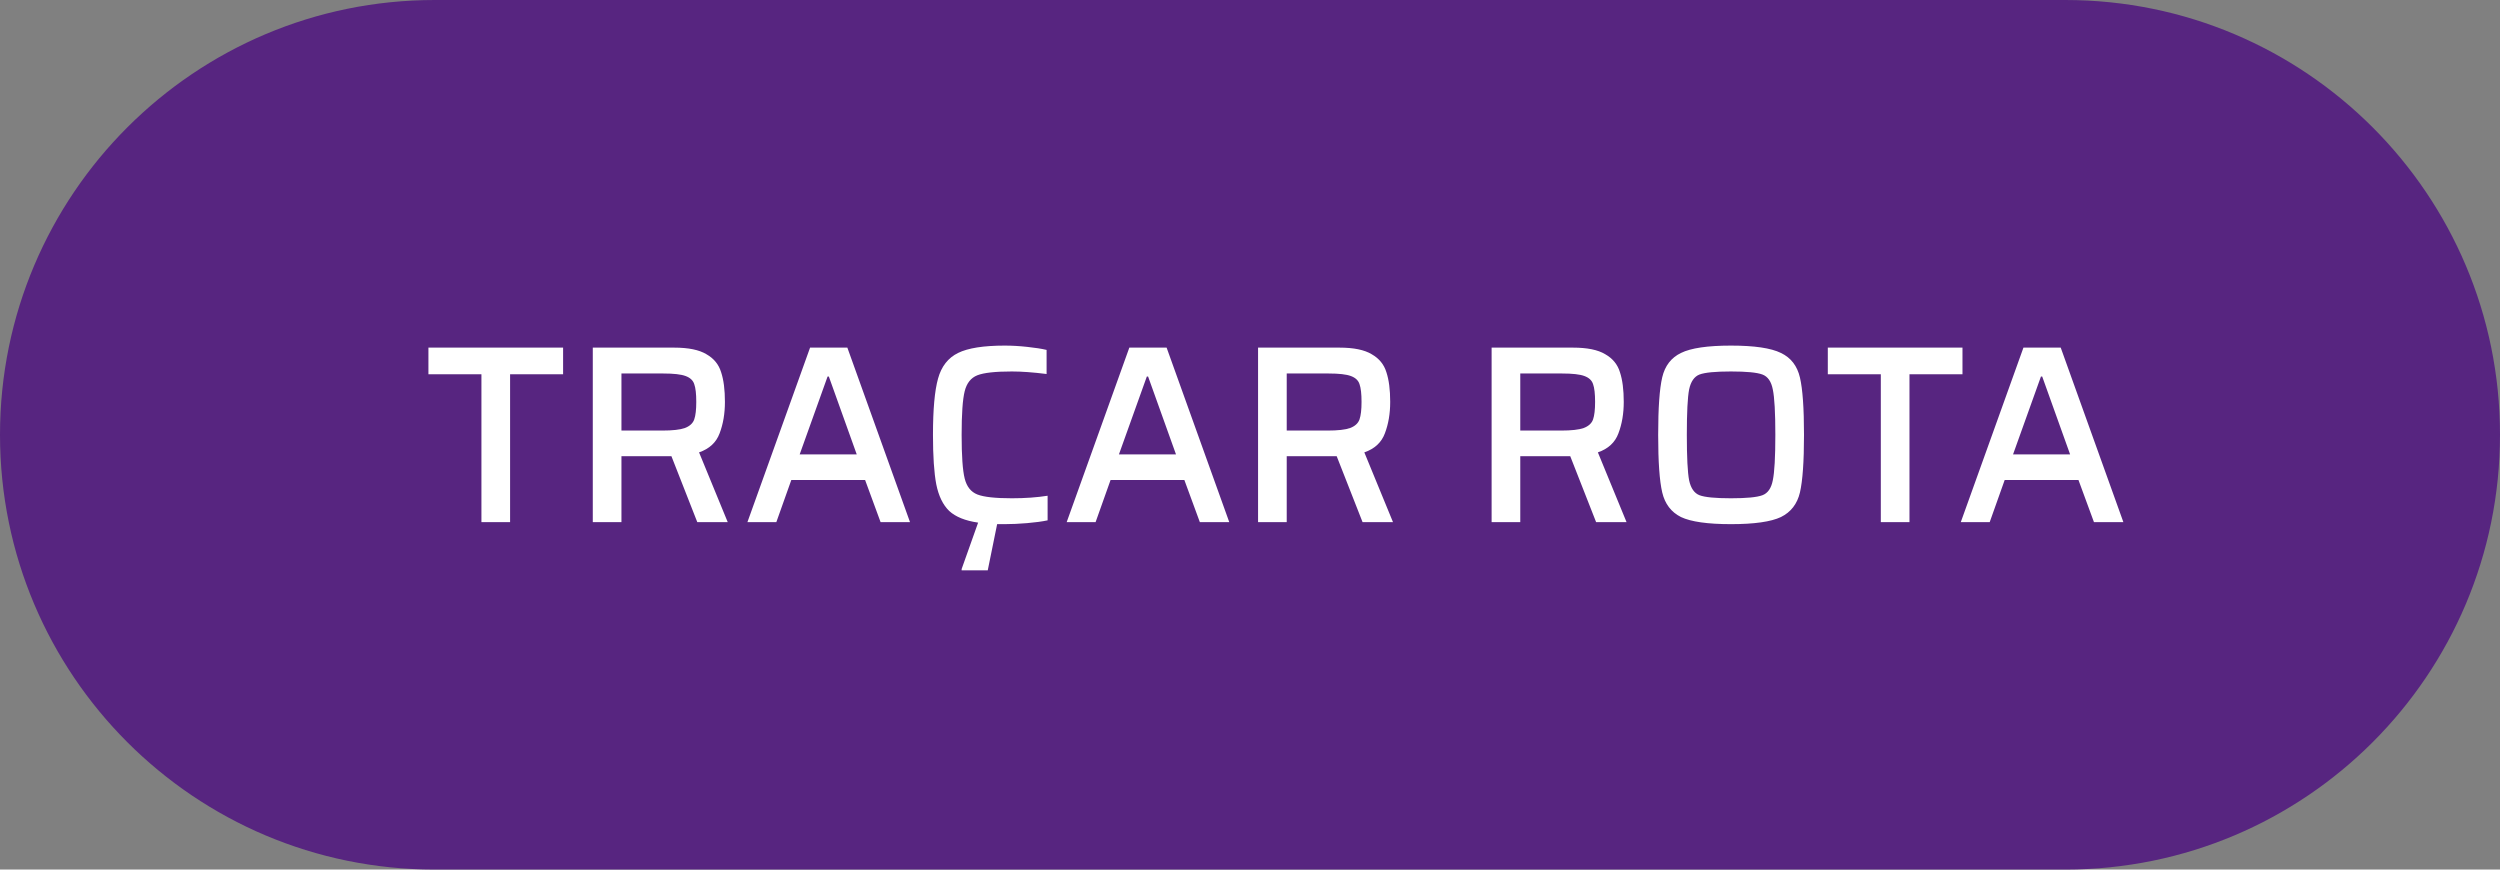 <svg width="138" height="48" viewBox="0 0 138 48" fill="none" xmlns="http://www.w3.org/2000/svg">
<rect x="0" y="0" width="138" height="48" fill="#808080" stroke="none"/>
<path d="M0 24C0 10.745 10.745 0 24 0L114 0C127.255 0 138 10.745 138 24C138 37.255 127.255 48 114 48H24C10.745 48 0 37.255 0 24Z" fill="#572580"/>
<path d="M26.575 28.821V20.659H23.649V19.189H31.083V20.659H28.157V28.821H26.575ZM38.49 28.821L37.062 25.181H37.034H34.304V28.821H32.722V19.189H37.216C38 19.189 38.593 19.31 38.994 19.553C39.405 19.786 39.675 20.117 39.806 20.547C39.946 20.967 40.016 21.513 40.016 22.185C40.016 22.829 39.918 23.407 39.722 23.921C39.535 24.425 39.157 24.775 38.588 24.971L40.17 28.821H38.49ZM36.558 23.767C37.127 23.767 37.543 23.72 37.804 23.627C38.075 23.524 38.247 23.365 38.322 23.151C38.397 22.936 38.434 22.614 38.434 22.185C38.434 21.737 38.397 21.41 38.322 21.205C38.257 20.999 38.098 20.85 37.846 20.757C37.594 20.663 37.183 20.617 36.614 20.617H34.304V23.767H36.558ZM48.608 28.821L47.754 26.497H43.68L42.854 28.821H41.258L44.716 19.189H46.774L50.232 28.821H48.608ZM45.752 20.785H45.682L44.142 25.083H47.292L45.752 20.785ZM55.854 27.505C56.582 27.505 57.24 27.458 57.828 27.365V28.723C57.52 28.788 57.142 28.839 56.694 28.877C56.255 28.914 55.844 28.933 55.462 28.933H55.042L54.524 31.481H53.082V31.411L53.992 28.849C53.282 28.746 52.75 28.531 52.396 28.205C52.05 27.869 51.812 27.379 51.682 26.735C51.56 26.091 51.5 25.181 51.5 24.005C51.5 22.605 51.593 21.569 51.78 20.897C51.966 20.225 52.335 19.753 52.886 19.483C53.436 19.212 54.295 19.077 55.462 19.077C55.854 19.077 56.264 19.1 56.694 19.147C57.132 19.193 57.492 19.249 57.772 19.315V20.645C57.025 20.551 56.386 20.505 55.854 20.505C54.939 20.505 54.304 20.575 53.95 20.715C53.595 20.855 53.362 21.149 53.25 21.597C53.138 22.045 53.082 22.847 53.082 24.005C53.082 25.162 53.138 25.965 53.25 26.413C53.362 26.861 53.595 27.155 53.95 27.295C54.304 27.435 54.939 27.505 55.854 27.505ZM66.231 28.821L65.377 26.497H61.303L60.477 28.821H58.881L62.339 19.189H64.397L67.855 28.821H66.231ZM63.375 20.785H63.305L61.765 25.083H64.915L63.375 20.785ZM75.213 28.821L73.785 25.181H73.757H71.027V28.821H69.445V19.189H73.939C74.723 19.189 75.315 19.31 75.717 19.553C76.127 19.786 76.398 20.117 76.529 20.547C76.669 20.967 76.739 21.513 76.739 22.185C76.739 22.829 76.641 23.407 76.445 23.921C76.258 24.425 75.88 24.775 75.311 24.971L76.893 28.821H75.213ZM73.281 23.767C73.85 23.767 74.265 23.72 74.527 23.627C74.797 23.524 74.97 23.365 75.045 23.151C75.119 22.936 75.157 22.614 75.157 22.185C75.157 21.737 75.119 21.41 75.045 21.205C74.979 20.999 74.821 20.85 74.569 20.757C74.317 20.663 73.906 20.617 73.337 20.617H71.027V23.767H73.281ZM88.105 28.821L86.677 25.181H86.649H83.919V28.821H82.337V19.189H86.831C87.615 19.189 88.208 19.31 88.609 19.553C89.02 19.786 89.291 20.117 89.421 20.547C89.561 20.967 89.631 21.513 89.631 22.185C89.631 22.829 89.533 23.407 89.337 23.921C89.151 24.425 88.773 24.775 88.203 24.971L89.785 28.821H88.105ZM86.173 23.767C86.743 23.767 87.158 23.72 87.419 23.627C87.69 23.524 87.863 23.365 87.937 23.151C88.012 22.936 88.049 22.614 88.049 22.185C88.049 21.737 88.012 21.41 87.937 21.205C87.872 20.999 87.713 20.85 87.461 20.757C87.209 20.663 86.799 20.617 86.229 20.617H83.919V23.767H86.173ZM95.549 28.933C94.261 28.933 93.342 28.802 92.791 28.541C92.25 28.27 91.904 27.817 91.755 27.183C91.606 26.548 91.531 25.489 91.531 24.005C91.531 22.521 91.606 21.461 91.755 20.827C91.904 20.192 92.25 19.744 92.791 19.483C93.342 19.212 94.261 19.077 95.549 19.077C96.837 19.077 97.756 19.212 98.307 19.483C98.858 19.744 99.208 20.197 99.357 20.841C99.506 21.475 99.581 22.53 99.581 24.005C99.581 25.479 99.506 26.539 99.357 27.183C99.208 27.817 98.858 28.27 98.307 28.541C97.756 28.802 96.837 28.933 95.549 28.933ZM95.549 27.505C96.408 27.505 96.986 27.449 97.285 27.337C97.584 27.225 97.775 26.949 97.859 26.511C97.952 26.072 97.999 25.237 97.999 24.005C97.999 22.773 97.952 21.937 97.859 21.499C97.775 21.06 97.584 20.785 97.285 20.673C96.986 20.561 96.408 20.505 95.549 20.505C94.69 20.505 94.112 20.561 93.813 20.673C93.524 20.785 93.332 21.06 93.239 21.499C93.155 21.937 93.113 22.773 93.113 24.005C93.113 25.237 93.155 26.072 93.239 26.511C93.332 26.949 93.524 27.225 93.813 27.337C94.112 27.449 94.69 27.505 95.549 27.505ZM103.821 28.821V20.659H100.895V19.189H108.329V20.659H105.403V28.821H103.821ZM115.586 28.821L114.732 26.497H110.658L109.832 28.821H108.236L111.694 19.189H113.752L117.21 28.821H115.586ZM112.73 20.785H112.66L111.12 25.083H114.27L112.73 20.785Z" fill="white"/>
</svg>
